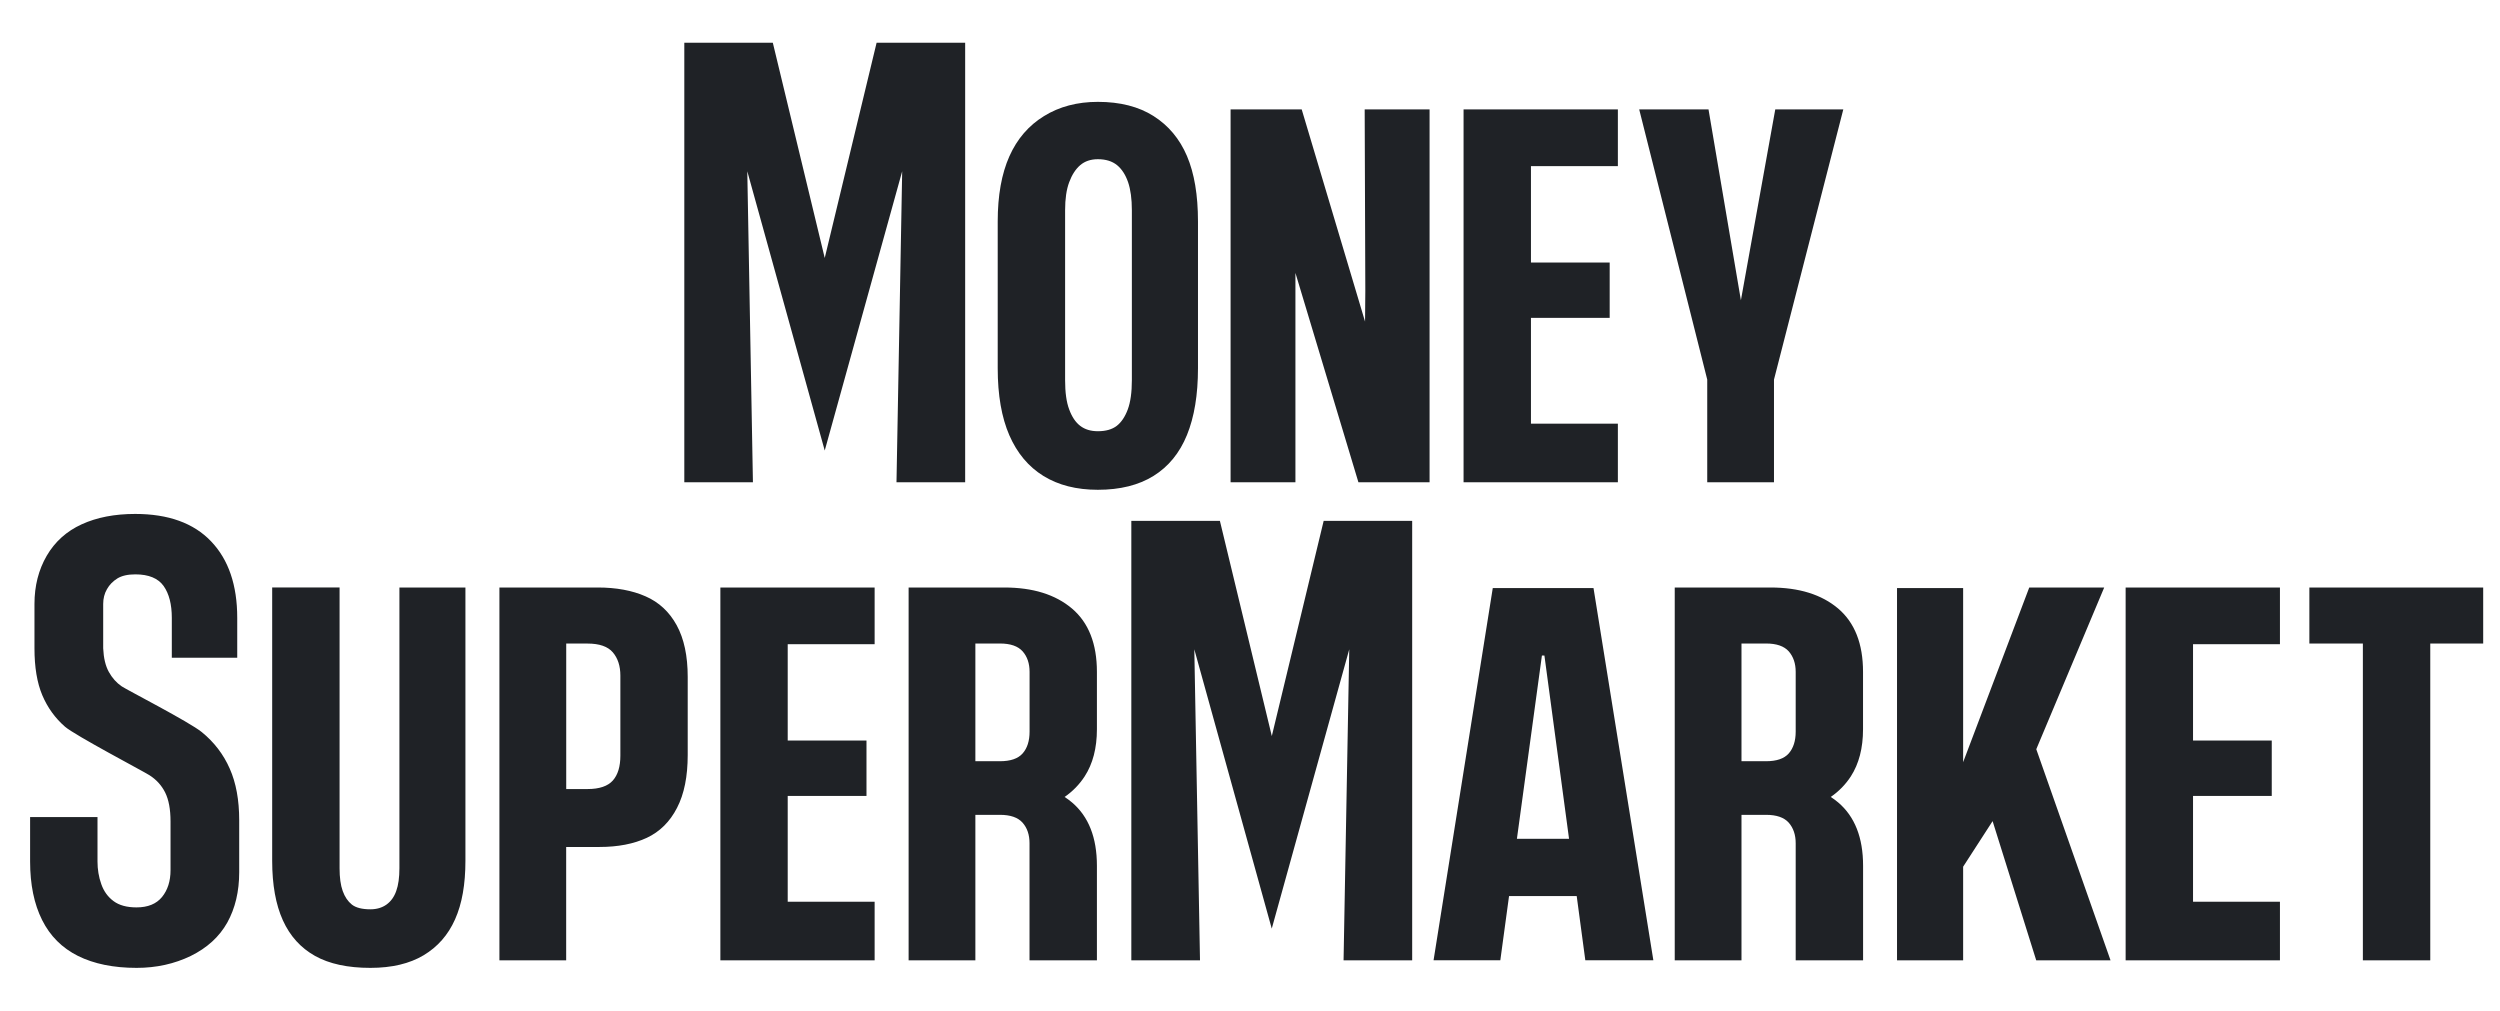 <svg width="47" height="19" viewBox="0 0 47 19" fill="none" xmlns="http://www.w3.org/2000/svg">
<g clip-path="url(#clip0_1118_11583)">
<path d="M21.687 2.182C21.407 2.004 21.058 1.915 20.64 1.915C20.253 1.915 19.916 2.004 19.628 2.182C19.339 2.359 19.122 2.612 18.976 2.939C18.83 3.267 18.757 3.675 18.757 4.164V6.923C18.757 7.428 18.83 7.848 18.976 8.184C19.122 8.519 19.335 8.774 19.615 8.947C19.896 9.121 20.237 9.208 20.64 9.208C21.058 9.208 21.407 9.121 21.687 8.947C21.967 8.773 22.177 8.517 22.315 8.178C22.453 7.839 22.522 7.42 22.522 6.923V4.164C22.522 3.667 22.453 3.257 22.315 2.933C22.177 2.61 21.967 2.359 21.687 2.182ZM21.279 7.148C21.279 7.377 21.253 7.561 21.202 7.698C21.15 7.837 21.081 7.939 20.995 8.006C20.908 8.073 20.789 8.107 20.64 8.107C20.505 8.107 20.395 8.073 20.308 8.006C20.221 7.94 20.152 7.837 20.101 7.698C20.049 7.561 20.024 7.377 20.024 7.148V3.952C20.024 3.739 20.049 3.563 20.101 3.425C20.152 3.287 20.221 3.18 20.308 3.105C20.395 3.031 20.505 2.993 20.64 2.993C20.789 2.993 20.91 3.031 21.001 3.105C21.092 3.18 21.16 3.287 21.208 3.425C21.255 3.563 21.279 3.739 21.279 3.952V7.148ZM25.656 2.057H26.876V9.066H25.538L24.354 5.131V9.066H23.135V2.057H24.472L25.663 6.046L25.668 5.467L25.656 2.057ZM27.515 2.057H30.416V3.123H28.782V4.935H30.262V5.976H28.782V7.965H30.416V9.066H27.515V2.057ZM33.375 2.057H34.654L33.351 7.136V9.066H32.096V7.136L30.817 2.057H32.12L32.729 5.645L33.375 2.057ZM46.684 11.045V12.099H45.689V18.054H44.422V12.099H43.416V11.045H46.684ZM39.962 11.045H42.863V12.111H41.229V13.922H42.709V14.964H41.229V16.953H42.863V18.054H39.962V11.045ZM12.136 11.211C11.884 11.1 11.584 11.045 11.237 11.045H9.389V18.054H10.644V15.923H11.272C11.619 15.923 11.915 15.865 12.16 15.751C12.405 15.636 12.594 15.449 12.728 15.188C12.863 14.928 12.929 14.597 12.929 14.194V12.726C12.929 12.331 12.86 12.008 12.722 11.755C12.584 11.503 12.389 11.321 12.136 11.211ZM11.663 14.206C11.663 14.411 11.616 14.567 11.521 14.674C11.426 14.78 11.268 14.834 11.047 14.834H10.645V12.099H11.047C11.268 12.099 11.427 12.154 11.521 12.264C11.616 12.375 11.663 12.521 11.663 12.702V14.206ZM13.543 11.045H16.443V12.111H14.809V13.922H16.29V14.964H14.809V16.953H16.443V18.054H13.543V11.045ZM38.282 14.085L39.678 18.054H38.281L37.461 15.437L36.907 16.294V18.054H35.664V11.056H36.907V14.329L38.15 11.045H39.559L38.282 14.085ZM28.064 11.056L26.951 18.053H28.206L28.37 16.846H29.642L29.804 18.053H31.083L29.958 11.056H28.064ZM28.518 15.769L28.988 12.324H29.035L29.498 15.769H28.518ZM7.508 11.045H8.75V16.183C8.75 16.625 8.686 16.992 8.555 17.284C8.425 17.577 8.228 17.801 7.964 17.959C7.699 18.117 7.366 18.196 6.963 18.196C6.537 18.196 6.19 18.121 5.922 17.971C5.654 17.821 5.452 17.598 5.318 17.302C5.184 17.006 5.117 16.633 5.117 16.183V11.044H6.384V16.324C6.384 16.498 6.403 16.64 6.443 16.751C6.483 16.862 6.54 16.946 6.615 17.006C6.69 17.065 6.806 17.095 6.964 17.095C7.082 17.095 7.183 17.065 7.266 17.006C7.349 16.946 7.41 16.862 7.449 16.751C7.489 16.641 7.509 16.498 7.509 16.324V11.045H7.508ZM34.558 11.441C34.246 11.177 33.822 11.045 33.285 11.045H31.485V18.054H32.74V15.319H33.202C33.399 15.319 33.541 15.368 33.629 15.467C33.715 15.566 33.759 15.694 33.759 15.852V18.054H35.026V16.276C35.026 15.747 34.87 15.351 34.558 15.086C34.513 15.048 34.465 15.013 34.416 14.981L34.419 14.982C34.571 14.877 34.696 14.749 34.795 14.597C34.948 14.36 35.025 14.064 35.025 13.709V12.631C35.025 12.103 34.869 11.706 34.558 11.441ZM32.74 14.312V12.098H33.202C33.399 12.098 33.541 12.147 33.629 12.246C33.715 12.345 33.759 12.473 33.759 12.631V13.755C33.759 13.929 33.715 14.065 33.629 14.164C33.542 14.263 33.399 14.311 33.202 14.311H32.74V14.312ZM20.154 11.441C19.842 11.177 19.418 11.045 18.881 11.045H17.082V18.054H18.337V15.319H18.799C18.996 15.319 19.137 15.368 19.225 15.467C19.312 15.566 19.355 15.694 19.355 15.852V18.054H20.622V16.276C20.622 15.747 20.466 15.351 20.154 15.086C20.11 15.048 20.061 15.013 20.012 14.981L20.016 14.982C20.167 14.877 20.292 14.749 20.391 14.597C20.545 14.36 20.622 14.064 20.622 13.709V12.631C20.622 12.103 20.466 11.706 20.154 11.441ZM18.337 14.312V12.098H18.799C18.996 12.098 19.138 12.147 19.226 12.246C19.313 12.345 19.356 12.473 19.356 12.631V13.755C19.356 13.929 19.313 14.065 19.226 14.164C19.139 14.263 18.996 14.311 18.799 14.311H18.337V14.312ZM16.48 0.804H18.145V9.066H16.854L16.961 3.22L15.505 8.47L14.049 3.22L14.155 9.066H12.865V0.804H14.529L15.505 4.85L16.48 0.804ZM4.319 14.45C4.438 14.718 4.497 15.041 4.497 15.421V16.397C4.497 16.76 4.422 17.075 4.273 17.344C4.123 17.612 3.893 17.821 3.586 17.972C3.278 18.121 2.939 18.196 2.568 18.196C2.134 18.196 1.767 18.121 1.467 17.972C1.167 17.822 0.942 17.597 0.792 17.297C0.641 16.996 0.566 16.629 0.566 16.195V15.361H1.833V16.195C1.833 16.344 1.856 16.487 1.904 16.621C1.951 16.756 2.028 16.862 2.135 16.941C2.241 17.02 2.385 17.059 2.566 17.059C2.78 17.059 2.939 16.994 3.046 16.864C3.152 16.733 3.206 16.566 3.206 16.36V15.444C3.206 15.215 3.172 15.033 3.105 14.899C3.038 14.765 2.939 14.656 2.808 14.573C2.678 14.491 1.407 13.823 1.222 13.662C1.036 13.5 0.894 13.303 0.795 13.07C0.697 12.837 0.648 12.543 0.648 12.188V11.354C0.648 11.015 0.725 10.713 0.878 10.449C1.032 10.185 1.251 9.987 1.536 9.857C1.82 9.727 2.155 9.662 2.542 9.662C3.165 9.662 3.641 9.834 3.968 10.177C4.296 10.52 4.46 10.999 4.46 11.615V12.366H3.23V11.615C3.23 11.363 3.179 11.163 3.077 11.018C2.974 10.872 2.796 10.798 2.544 10.798C2.401 10.798 2.289 10.824 2.206 10.875C2.123 10.927 2.058 10.993 2.011 11.076C1.963 11.159 1.94 11.252 1.94 11.354V12.188C1.948 12.37 1.983 12.518 2.046 12.632C2.109 12.746 2.19 12.837 2.289 12.904C2.388 12.971 3.56 13.573 3.793 13.763C4.025 13.952 4.201 14.181 4.319 14.45ZM24.885 9.792H26.549V18.054H25.259L25.366 12.207L23.909 17.458L22.453 12.207L22.56 18.054H21.269V9.792H22.934L23.91 13.838L24.885 9.792Z" fill="#1F2226"/>
</g>
<defs>
<clipPath id="clip0_1118_11583">
<rect width="46.118" height="17.391" fill="white" transform="translate(0.566 0.804)"/>
</clipPath>
</defs>
</svg>
